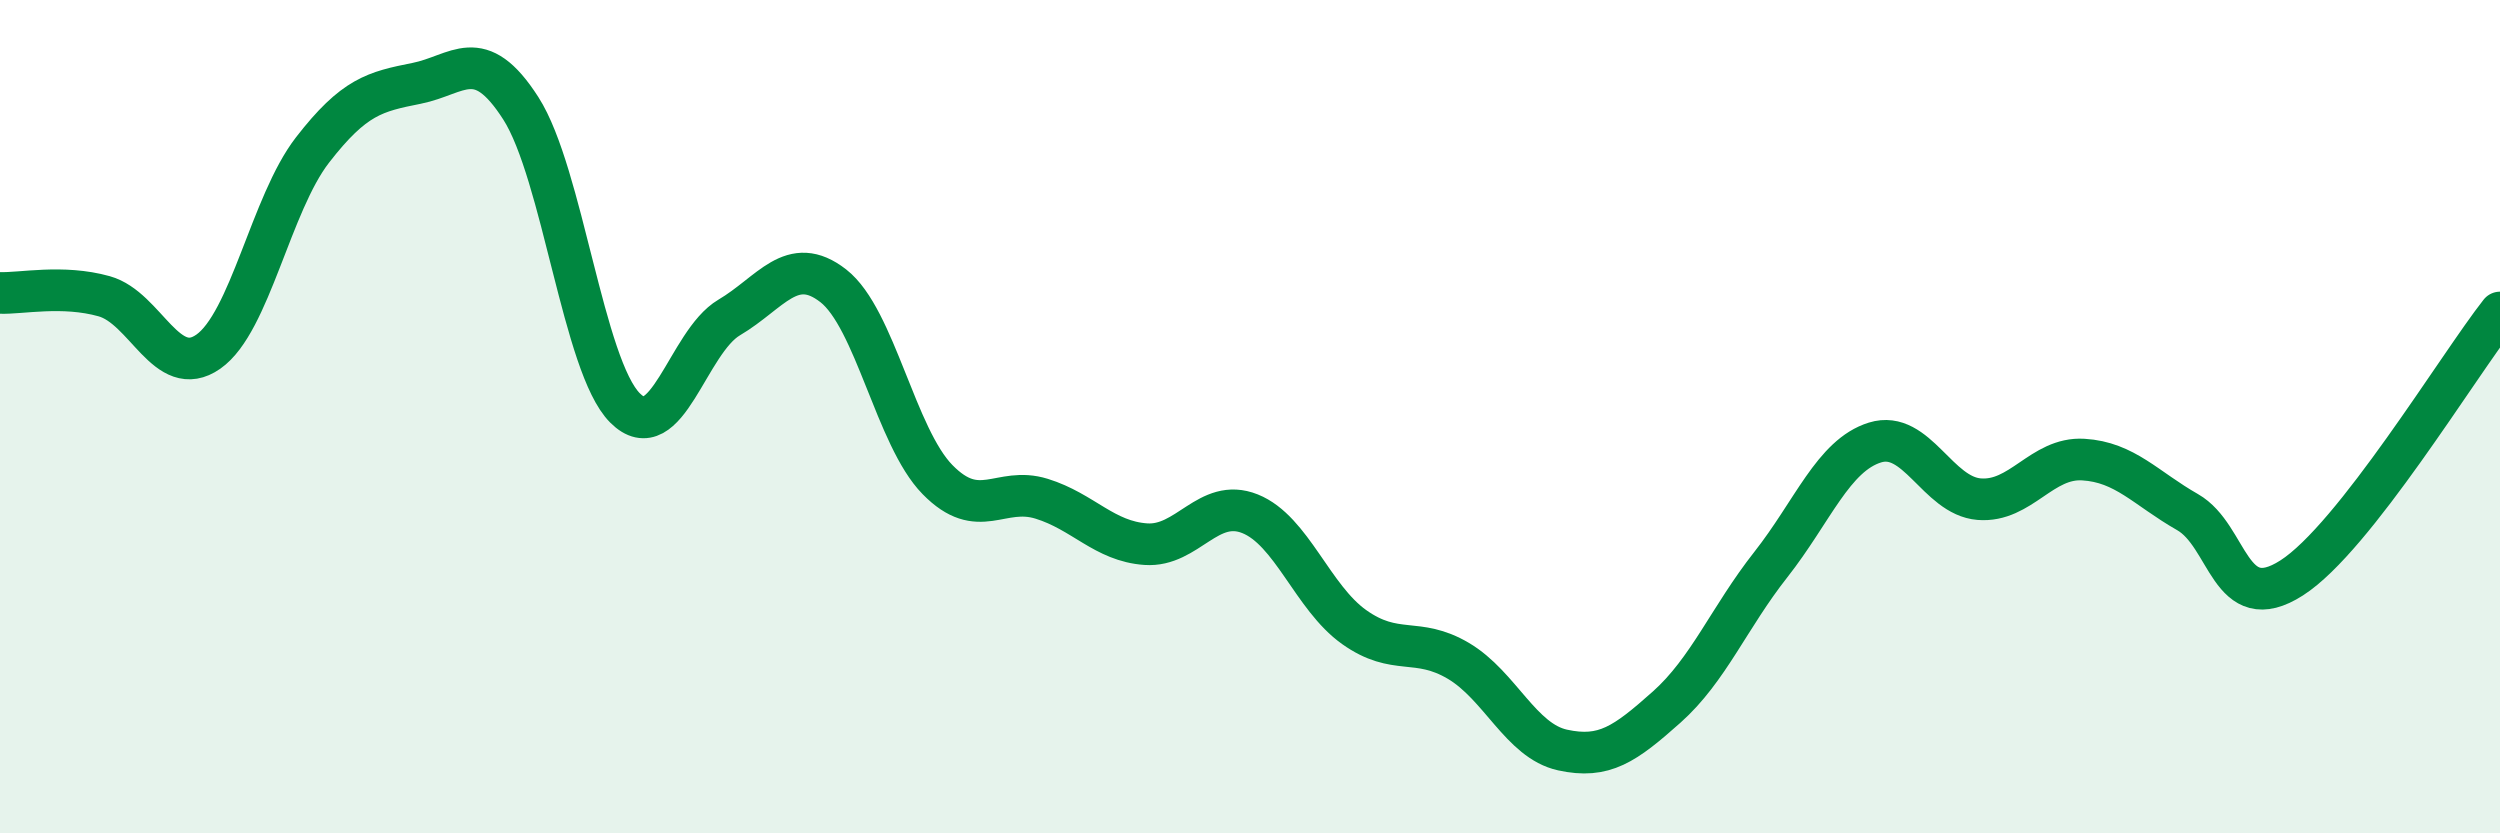 
    <svg width="60" height="20" viewBox="0 0 60 20" xmlns="http://www.w3.org/2000/svg">
      <path
        d="M 0,7.03 C 0.5,7.05 1.5,6.83 2.5,7.11 C 3.5,7.39 4,9.14 5,8.44 C 6,7.74 6.5,4.89 7.5,3.6 C 8.5,2.31 9,2.2 10,2 C 11,1.8 11.5,1.04 12.5,2.6 C 13.5,4.16 14,8.79 15,9.79 C 16,10.79 16.5,8.21 17.5,7.62 C 18.5,7.03 19,6.08 20,6.86 C 21,7.64 21.5,10.49 22.5,11.51 C 23.5,12.53 24,11.66 25,11.97 C 26,12.28 26.5,12.99 27.5,13.06 C 28.5,13.13 29,11.93 30,12.33 C 31,12.73 31.5,14.34 32.5,15.05 C 33.5,15.76 34,15.27 35,15.86 C 36,16.45 36.5,17.78 37.5,18 C 38.5,18.22 39,17.86 40,16.97 C 41,16.08 41.5,14.82 42.5,13.55 C 43.5,12.28 44,10.93 45,10.62 C 46,10.31 46.5,11.9 47.5,11.98 C 48.5,12.06 49,10.97 50,11.03 C 51,11.09 51.5,11.72 52.5,12.29 C 53.5,12.86 53.5,14.83 55,13.87 C 56.5,12.91 59,8.77 60,7.5L60 20L0 20Z"
        fill="#008740"
        opacity="0.1"
        stroke-linecap="round"
        stroke-linejoin="round"
      />
      <path
        d="M 0,7.03 C 0.5,7.05 1.5,6.83 2.5,7.11 C 3.5,7.39 4,9.14 5,8.44 C 6,7.74 6.5,4.89 7.5,3.6 C 8.5,2.31 9,2.2 10,2 C 11,1.8 11.5,1.04 12.5,2.6 C 13.5,4.16 14,8.79 15,9.79 C 16,10.79 16.5,8.21 17.5,7.62 C 18.5,7.03 19,6.08 20,6.86 C 21,7.64 21.5,10.49 22.5,11.51 C 23.5,12.53 24,11.66 25,11.97 C 26,12.28 26.5,12.99 27.5,13.06 C 28.5,13.13 29,11.93 30,12.33 C 31,12.73 31.5,14.34 32.5,15.05 C 33.5,15.76 34,15.27 35,15.86 C 36,16.45 36.5,17.78 37.5,18 C 38.5,18.22 39,17.86 40,16.97 C 41,16.08 41.5,14.82 42.5,13.55 C 43.5,12.28 44,10.93 45,10.62 C 46,10.31 46.5,11.9 47.5,11.98 C 48.5,12.06 49,10.97 50,11.03 C 51,11.09 51.5,11.72 52.5,12.29 C 53.5,12.86 53.5,14.83 55,13.87 C 56.5,12.91 59,8.77 60,7.5"
        stroke="#008740"
        stroke-width="1"
        fill="none"
        stroke-linecap="round"
        stroke-linejoin="round"
      />
    </svg>
  